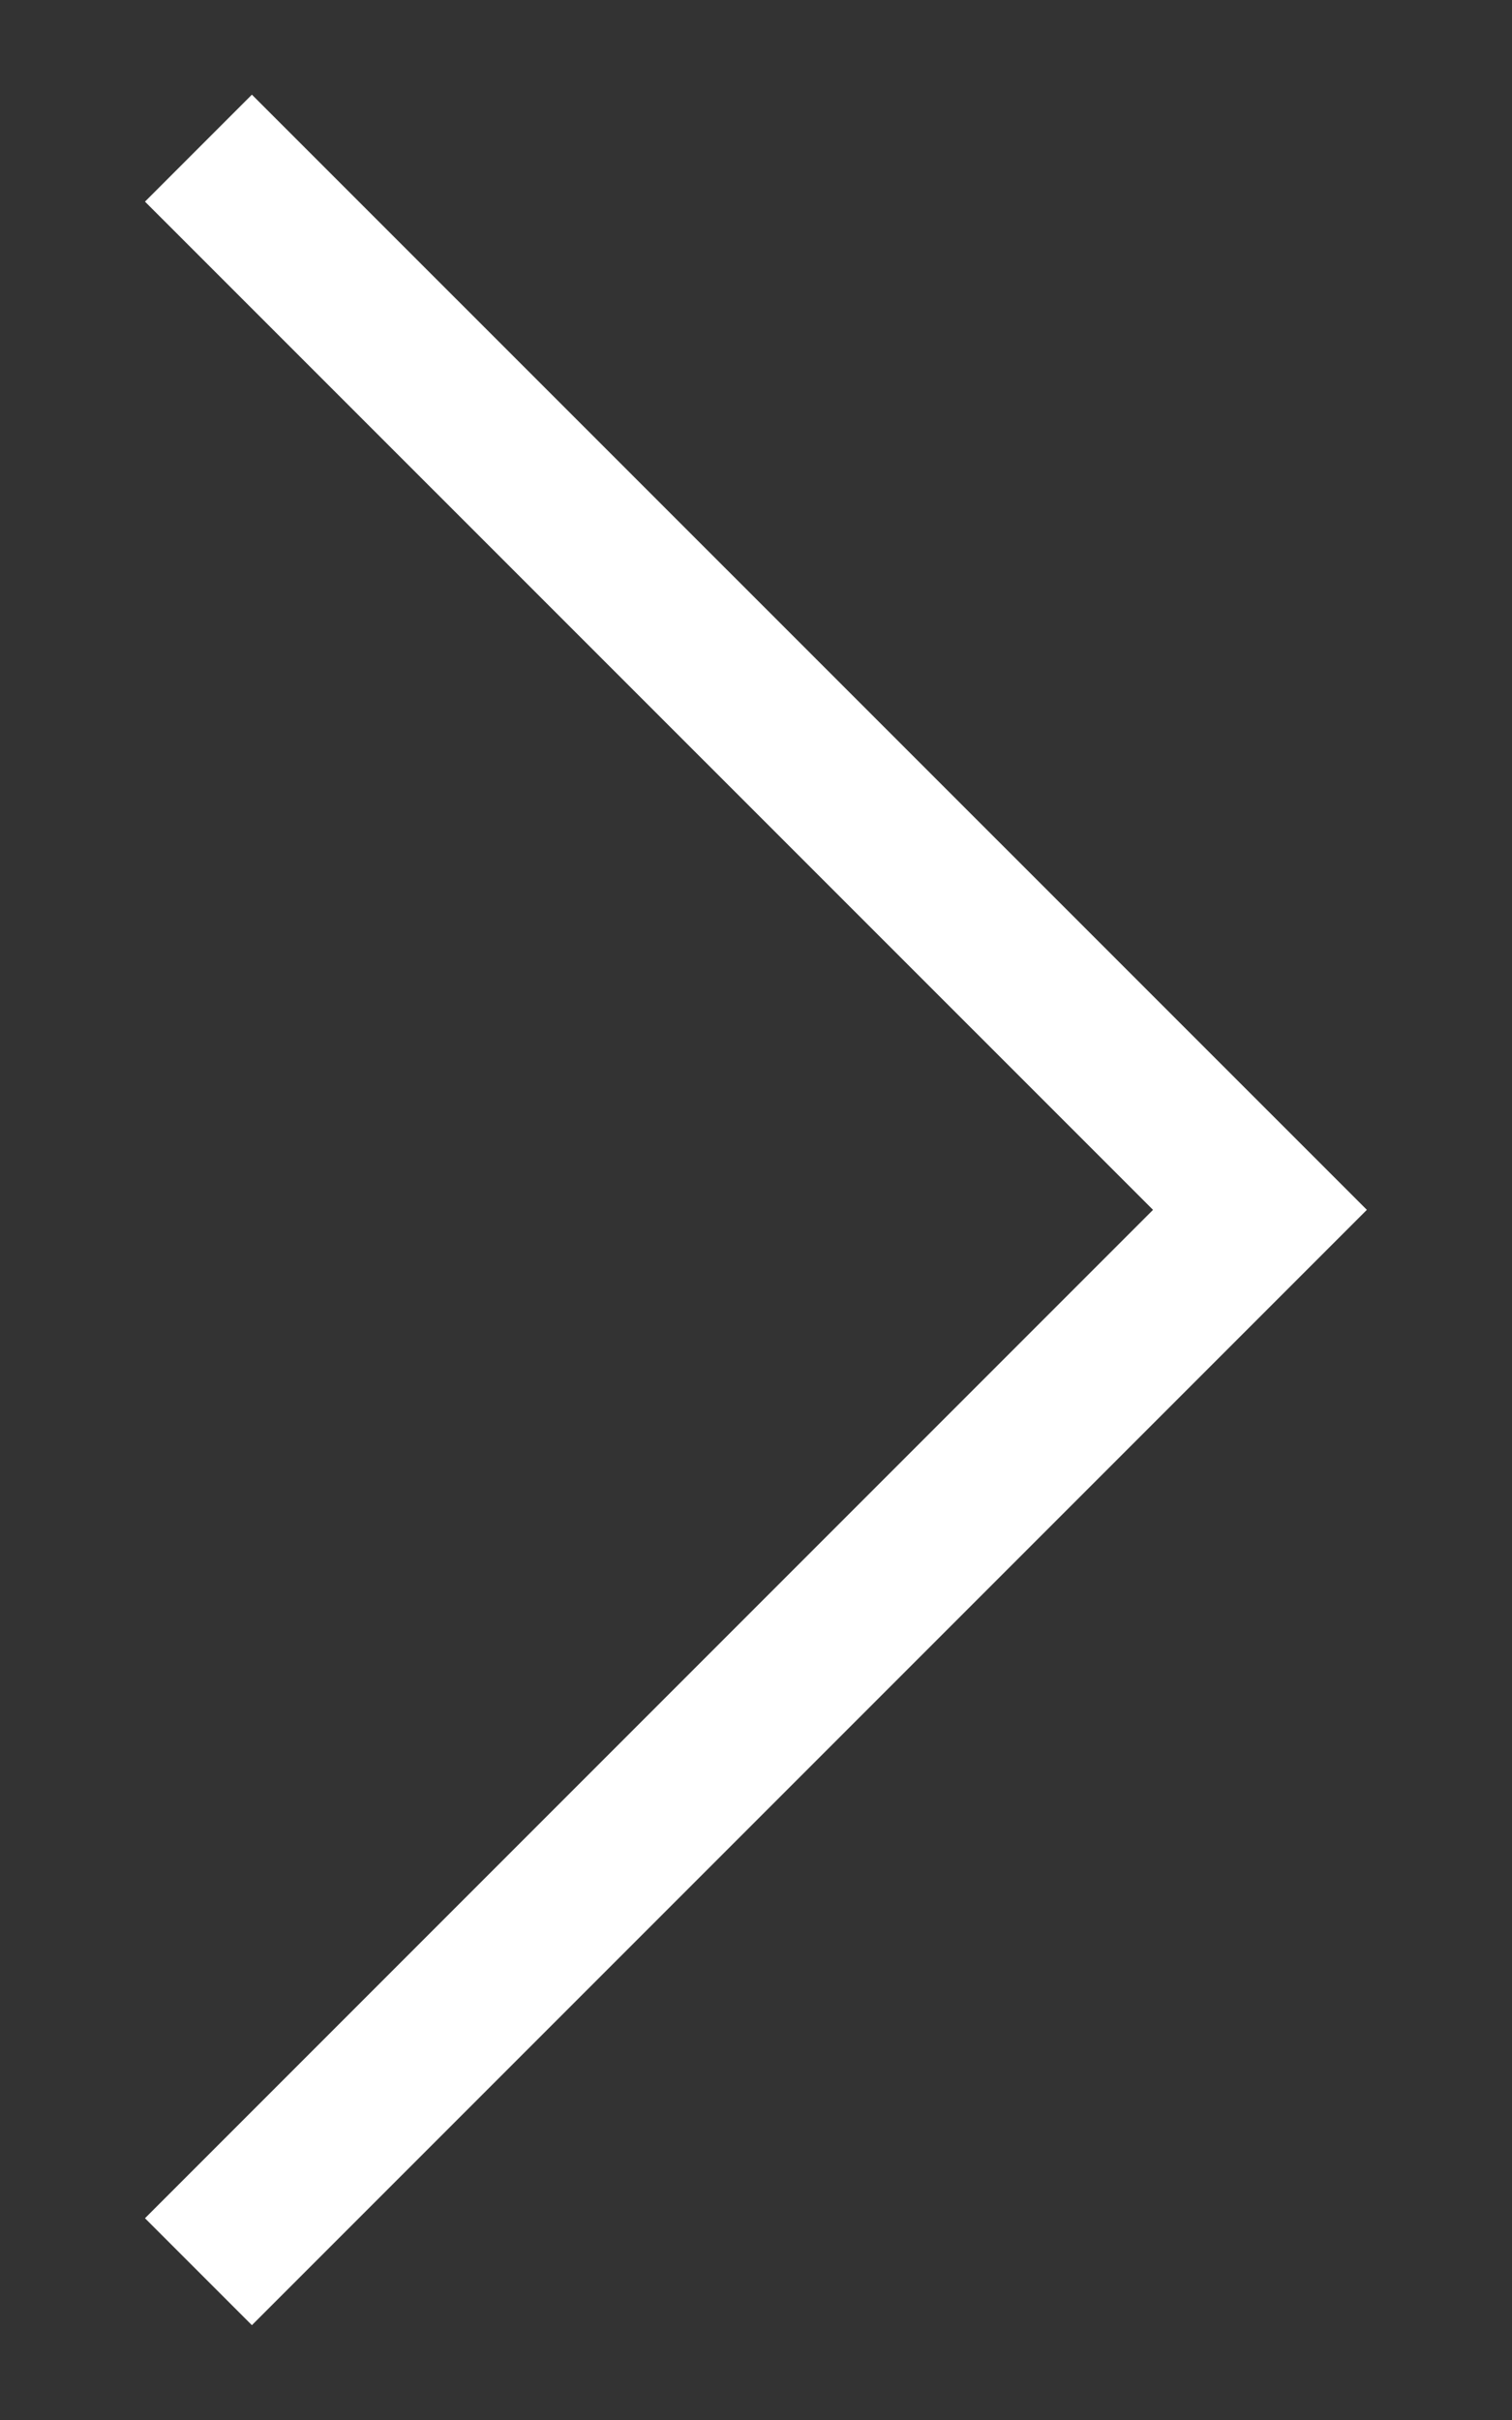 <svg width="10" height="16" viewBox="0 0 10 16" fill="none" xmlns="http://www.w3.org/2000/svg">
<rect x="0" y="0" width="10" height="16" fill="#333333" stroke="none"/>
<path d="M1.666 14.666L8.333 7.999L1.666 1.333" stroke="white" stroke-linecap="square"/>
</svg>
